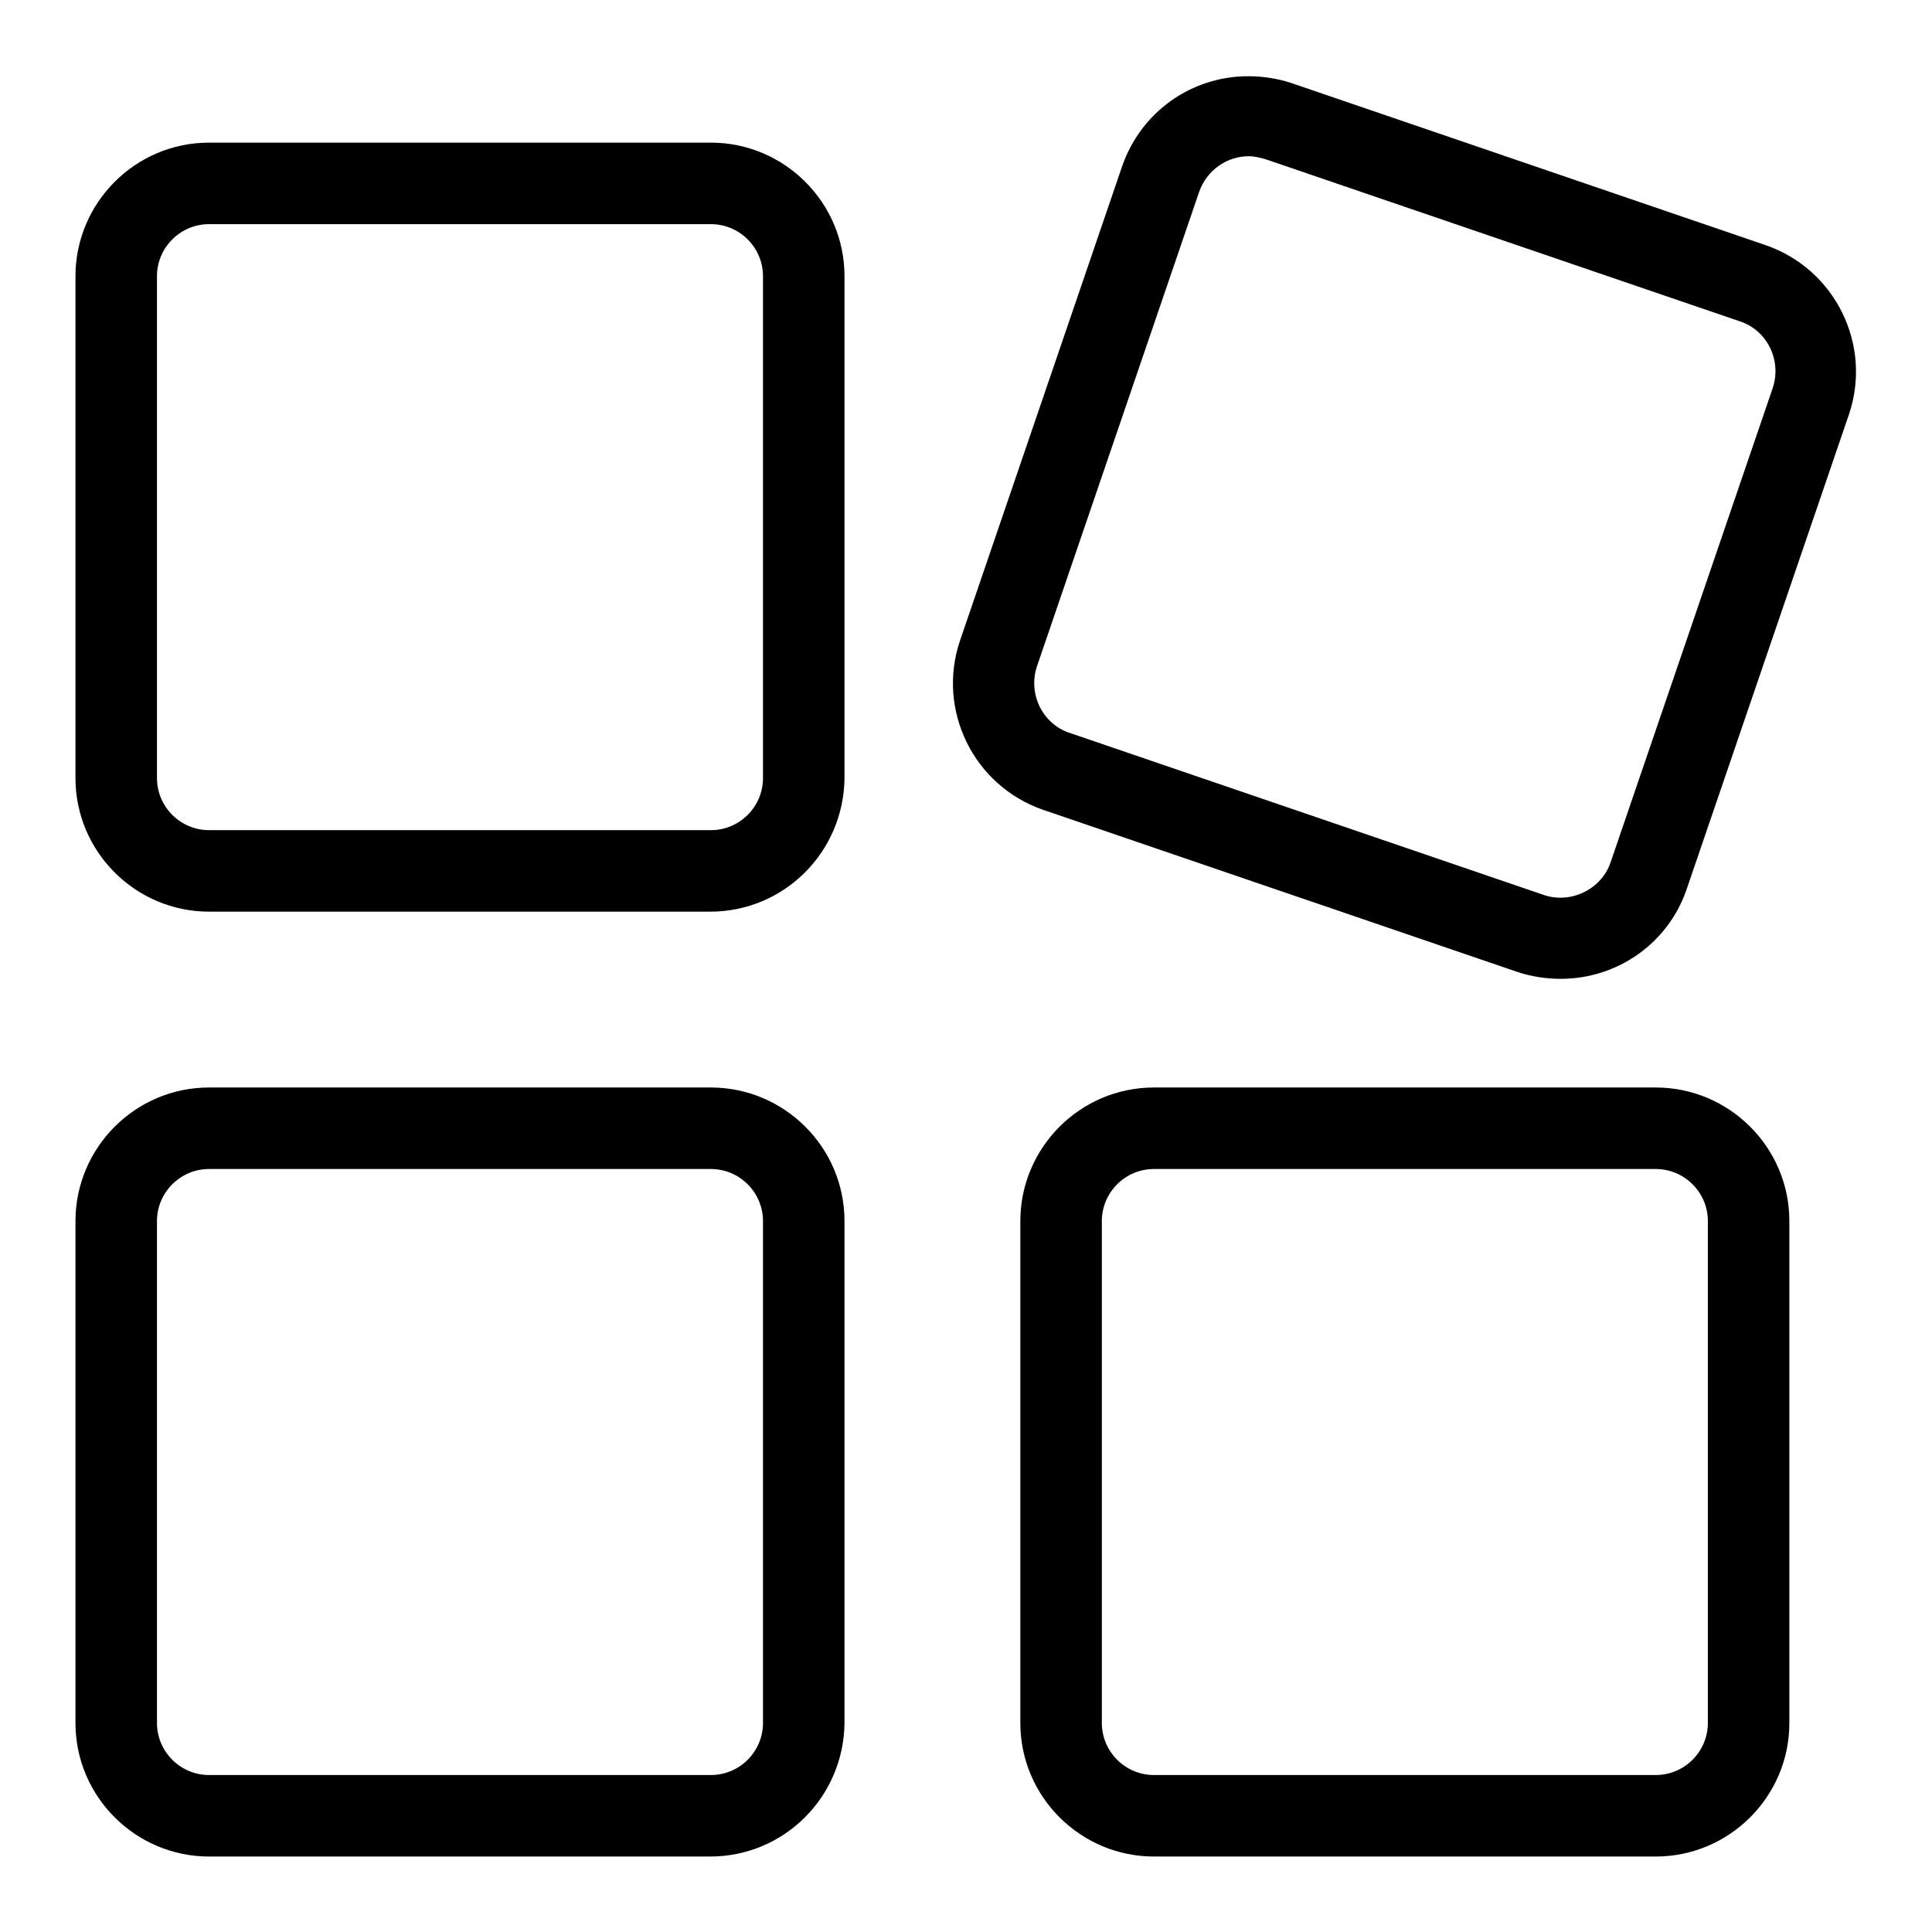<?xml version="1.0" encoding="utf-8"?>
<!-- Svg Vector Icons : http://www.onlinewebfonts.com/icon -->
<!DOCTYPE svg PUBLIC "-//W3C//DTD SVG 1.1//EN" "http://www.w3.org/Graphics/SVG/1.1/DTD/svg11.dtd">
<svg version="1.1" xmlns="http://www.w3.org/2000/svg" xmlns:xlink="http://www.w3.org/1999/xlink" x="0px" y="0px" viewBox="0 0 256 256" enable-background="new 0 0 256 256" xml:space="preserve">
<g><g><path fill="#000000" d="M94.1,120.8H27.7c-9.7,0-17.7-7.9-17.7-17.7V36.6c0-9.7,7.9-17.7,17.7-17.7h66.5c9.7,0,17.7,7.9,17.7,17.7v66.5C111.8,112.9,103.9,120.8,94.1,120.8z M27.7,29.7c-3.8,0-6.9,3.1-6.9,6.9v66.5c0,3.8,3.1,6.9,6.9,6.9h66.5c3.8,0,6.9-3.1,6.9-6.9V36.6c0-3.8-3.1-6.9-6.9-6.9L27.7,29.7L27.7,29.7z"/><path fill="#000000" d="M206.8,129.7c-1.9,0-3.9-0.3-5.7-0.9l-62.9-21.5c-9.2-3.2-14.1-13.2-11-22.4l21.5-62.9c2.5-7.2,9.2-11.9,16.7-11.9c1.9,0,3.9,0.3,5.7,0.9l62.9,21.5c9.2,3.2,14.1,13.2,11,22.4l-21.5,62.9C221.1,124.9,214.4,129.7,206.8,129.7z M165.5,20.7c-3,0-5.6,1.9-6.6,4.7l-21.5,62.9c-1.2,3.6,0.7,7.6,4.3,8.8l62.9,21.5c3.6,1.2,7.6-0.8,8.8-4.3l21.5-62.9c1.2-3.6-0.7-7.6-4.3-8.8l-62.9-21.5C167,20.9,166.2,20.7,165.5,20.7z"/><path fill="#000000" d="M94.1,246H27.7c-9.7,0-17.7-7.9-17.7-17.7v-66.5c0-9.7,7.9-17.7,17.7-17.7h66.5c9.7,0,17.7,7.9,17.7,17.7v66.5C111.8,238.1,103.9,246,94.1,246z M27.7,154.9c-3.8,0-6.9,3.1-6.9,6.9v66.5c0,3.8,3.1,6.9,6.9,6.9h66.5c3.8,0,6.9-3.1,6.9-6.9v-66.5c0-3.8-3.1-6.9-6.9-6.9H27.7L27.7,154.9z"/><path fill="#000000" d="M219.4,246h-66.5c-9.7,0-17.7-7.9-17.7-17.7v-66.5c0-9.7,7.9-17.7,17.7-17.7h66.5c9.7,0,17.7,7.9,17.7,17.7v66.5C237.1,238.1,229.1,246,219.4,246z M152.9,154.9c-3.8,0-6.9,3.1-6.9,6.9v66.5c0,3.8,3.1,6.9,6.9,6.9h66.5c3.8,0,6.9-3.1,6.9-6.9v-66.5c0-3.8-3.1-6.9-6.9-6.9H152.9L152.9,154.9z"/></g></g>
</svg>